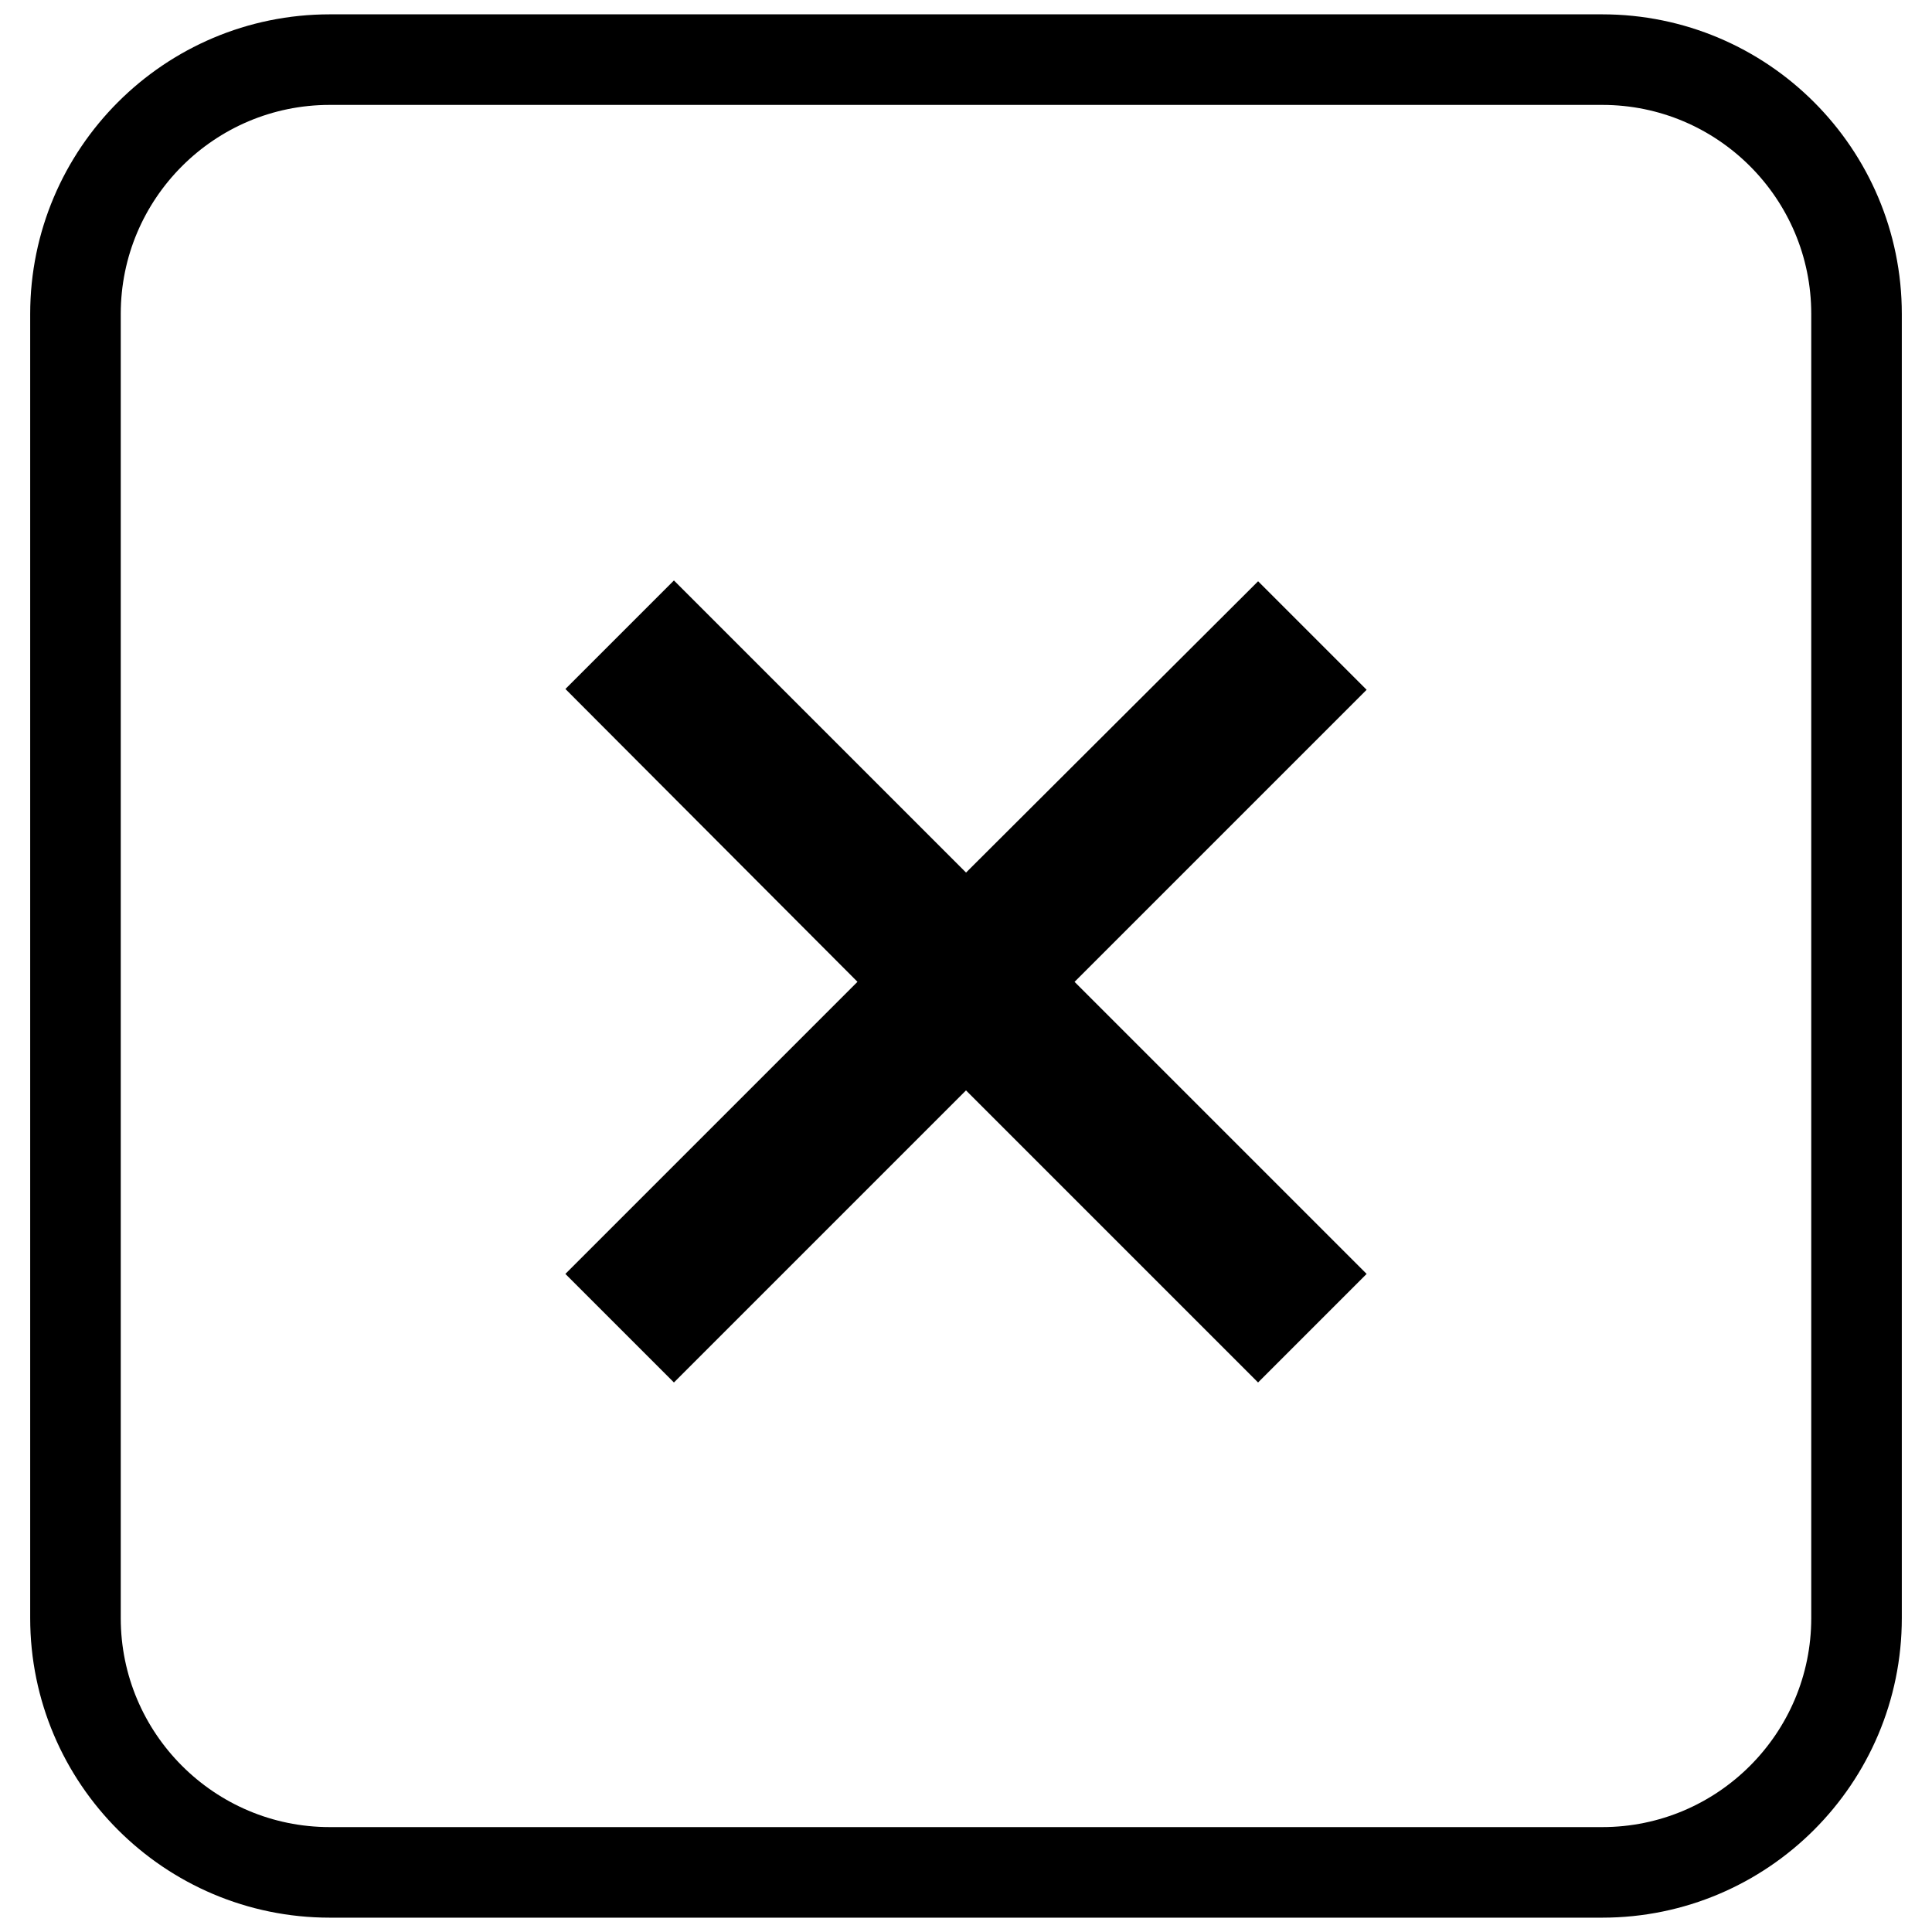 <?xml version="1.0" encoding="utf-8"?>
<!-- Svg Vector Icons : http://www.onlinewebfonts.com/icon -->
<!DOCTYPE svg PUBLIC "-//W3C//DTD SVG 1.1//EN" "http://www.w3.org/Graphics/SVG/1.1/DTD/svg11.dtd">
<svg version="1.1" xmlns="http://www.w3.org/2000/svg" xmlns:xlink="http://www.w3.org/1999/xlink" x="0px" y="0px" viewBox="0 0 256 256" enable-background="new 0 0 256 256" xml:space="preserve">
<g><g><path stroke-width="12" fill-opacity="0" stroke="#000000"  d="M122.1,130.1l-38.7,38.7l5.9,5.9l38.7-38.7l38.7,38.7l5.9-5.9l-38.7-38.7l38.7-38.7l-5.9-5.9L128,124.1L89.3,85.4l-5.9,5.9L122.1,130.1z M10,41.6C10,23,25.1,7.9,43.7,7.9h168.6C230.9,7.9,246,23,246,41.6v172.8c0,18.6-15.1,33.7-33.7,33.7H43.7C25.1,248.1,10,233,10,214.4V41.6z"/></g></g>
</svg>